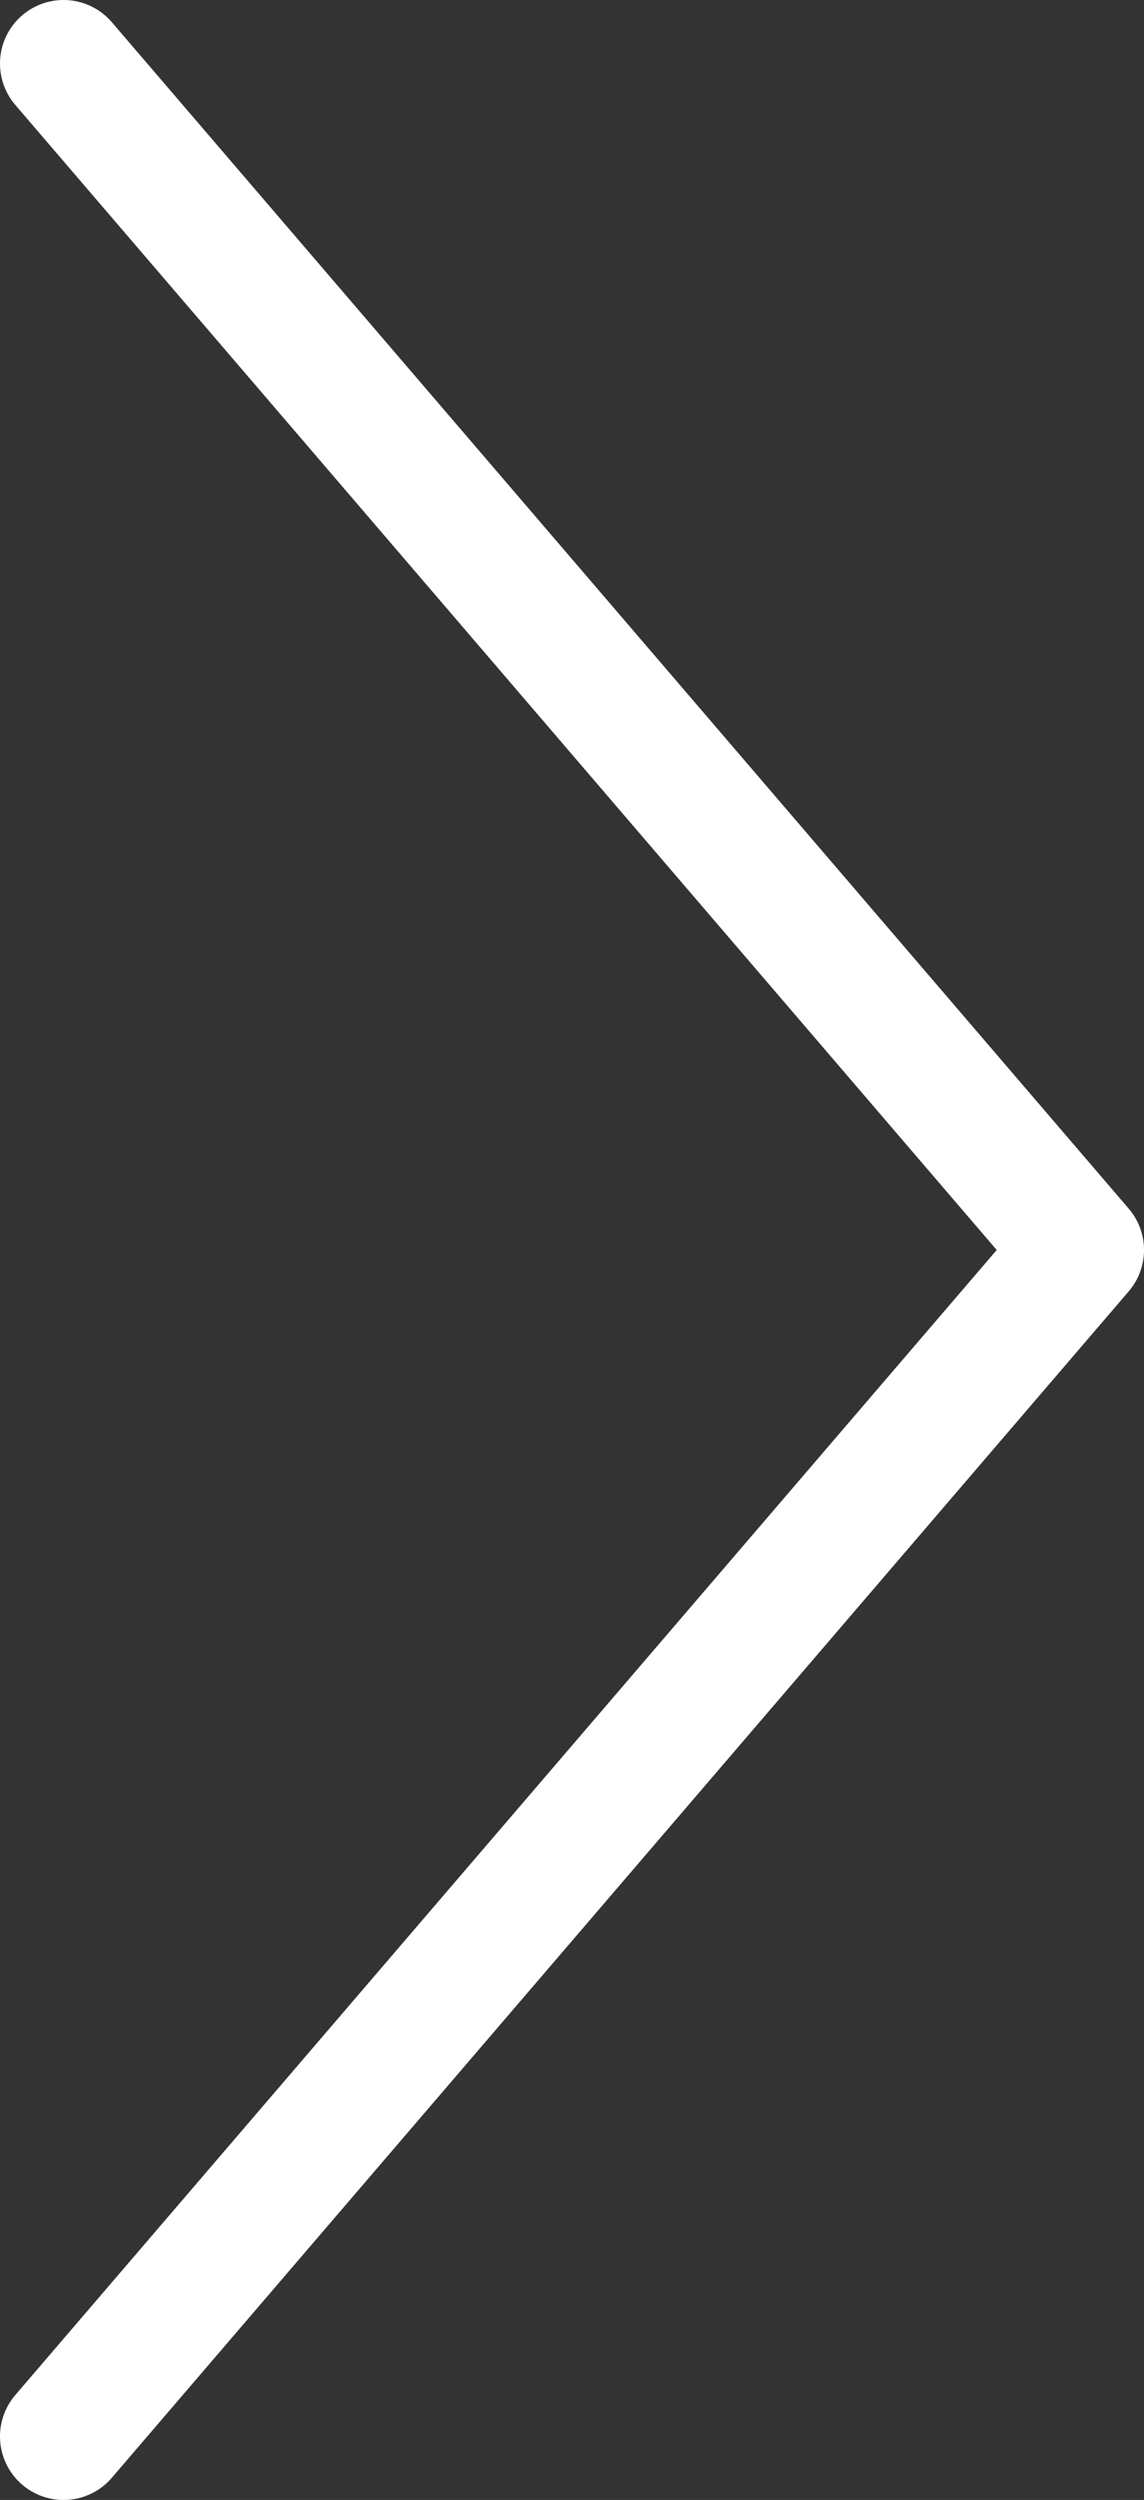 <?xml version="1.0" encoding="UTF-8"?>
<svg id="_레이어_1" data-name="레이어_1" xmlns="http://www.w3.org/2000/svg" width="13.5" height="29.5" version="1.1" viewBox="0 0 13.5 29.5">
  <rect x="0" y="0" width="13.5" height="29.5" fill="#333333" stroke="none"/>
  <!-- Generator: Adobe Illustrator 29.8.1, SVG Export Plug-In . SVG Version: 2.1.1 Build 2)  -->
  <polyline points=".75 .75 12.75 14.75 .75 28.75" fill="none" stroke="#fff" stroke-linecap="round" stroke-linejoin="round" stroke-width="1.5"/>
</svg>